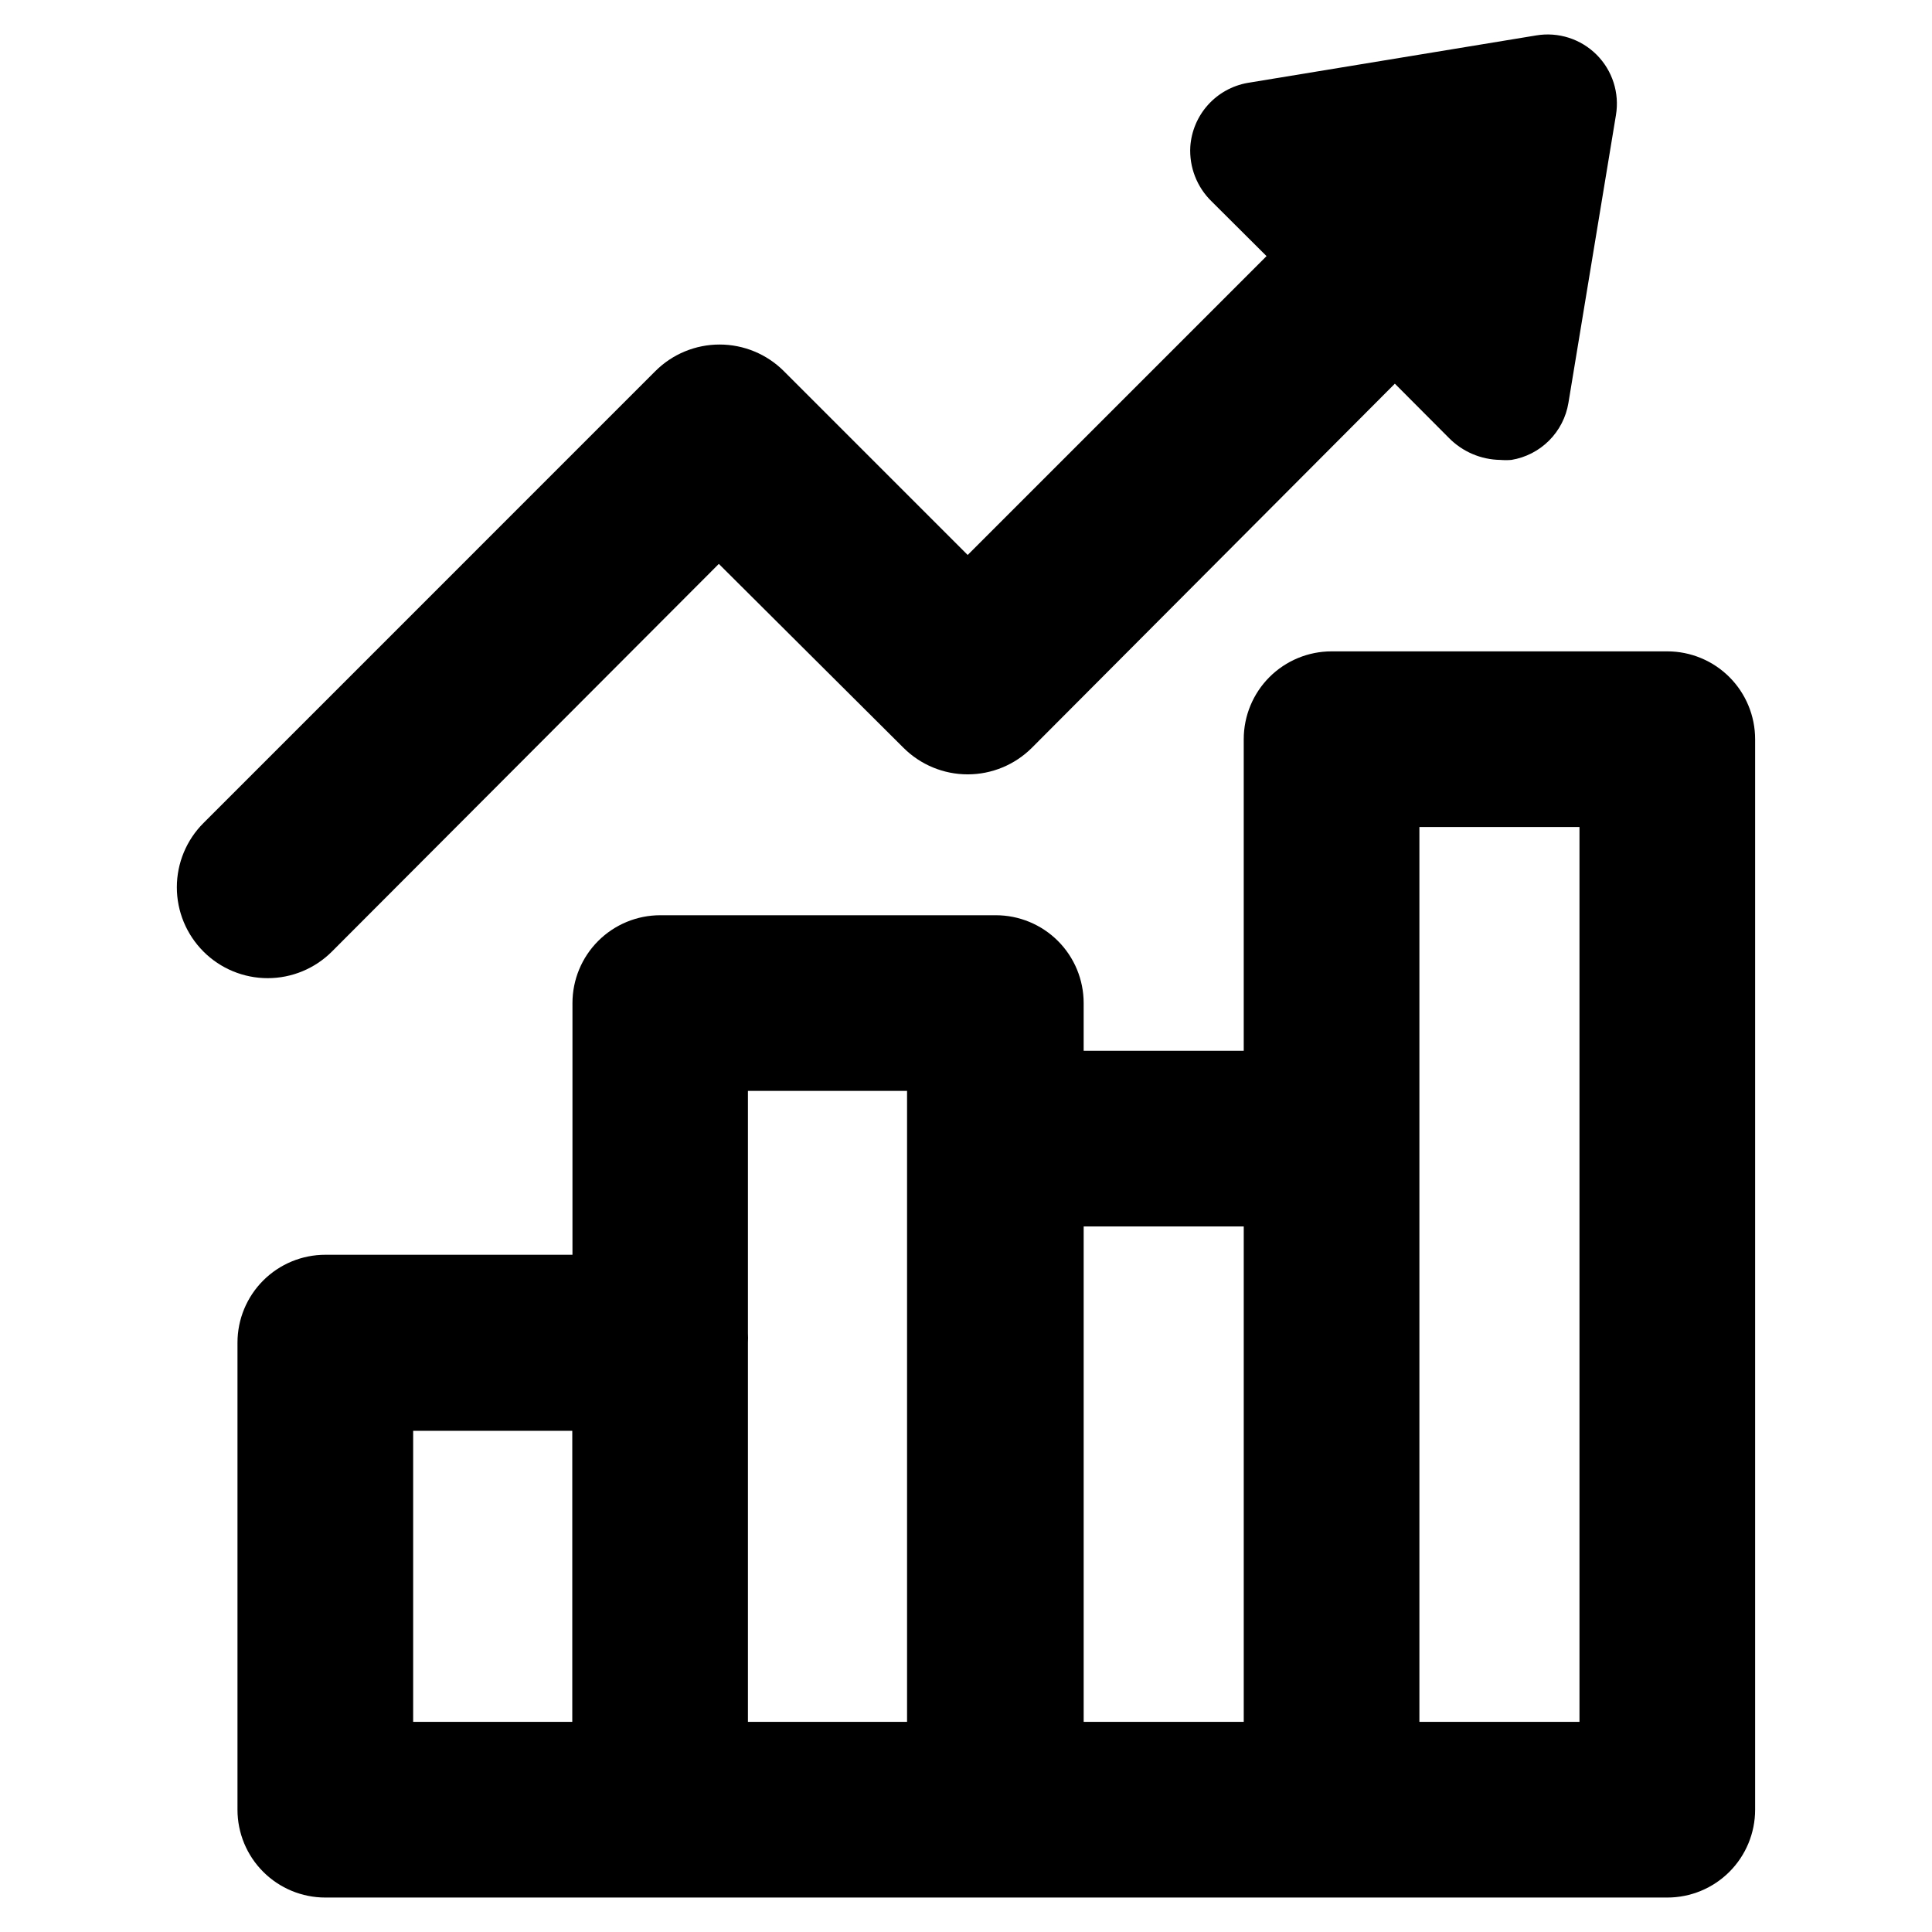 <?xml version="1.0" encoding="UTF-8"?>
<!-- Uploaded to: ICON Repo, www.iconrepo.com, Generator: ICON Repo Mixer Tools -->
<svg fill="#000000" width="800px" height="800px" version="1.1" viewBox="144 144 512 512" xmlns="http://www.w3.org/2000/svg">
 <path d="m197.92 396.17c-4.519-4.516-7.055-10.641-7.055-17.027s2.535-12.512 7.055-17.027l119.75-119.76c4.516-4.516 10.641-7.051 17.027-7.051 6.391 0 12.516 2.535 17.031 7.051l48.719 48.719 79.199-79.199-14.512-14.457c-3.926-3.793-6.008-9.109-5.691-14.562 0.281-4.094 1.922-7.977 4.656-11.031 2.738-3.059 6.418-5.113 10.457-5.844l76.578-12.598c5.844-0.977 11.801 0.934 15.988 5.121 4.191 4.191 6.098 10.145 5.121 15.988l-12.594 76.277c-0.625 3.785-2.418 7.277-5.129 9.988-2.711 2.711-6.203 4.504-9.984 5.125-0.973 0.082-1.953 0.082-2.922 0-5.144-0.07-10.055-2.168-13.656-5.844l-14.309-14.359-96.176 96.48c-4.516 4.516-10.641 7.055-17.027 7.055s-12.512-2.539-17.031-7.055l-48.918-48.719-102.53 102.73c-4.516 4.519-10.641 7.055-17.027 7.055s-12.512-2.535-17.027-7.055zm298.96-79.551h88.973c6.172 0 12.094 2.453 16.457 6.816 4.363 4.367 6.816 10.289 6.816 16.461v283.7c0 6.172-2.453 12.094-6.816 16.457-4.363 4.367-10.285 6.816-16.457 6.816h-355.64c-6.172 0-12.094-2.449-16.457-6.816-4.367-4.363-6.82-10.285-6.82-16.457v-123.79c0-6.176 2.453-12.094 6.82-16.461 4.363-4.363 10.285-6.816 16.457-6.816h65.496v-66.703c0-6.176 2.453-12.094 6.816-16.461 4.363-4.363 10.285-6.816 16.457-6.816h88.926c6.172 0 12.09 2.453 16.457 6.816 4.363 4.367 6.816 10.285 6.816 16.461v12.645h42.422v-82.574c0-6.172 2.453-12.094 6.816-16.461 4.367-4.363 10.285-6.816 16.461-6.816zm-201.22 206.56h-42.168v77.133h42.168zm88.973-90.082h-42.422v64.238c0.043 0.82 0.043 1.645 0 2.469v100.51h42.168v-167.21zm88.973 35.922h-42.422v131.29h42.422zm46.551 131.29h42.422v-237.14h-42.422z"/>
</svg>